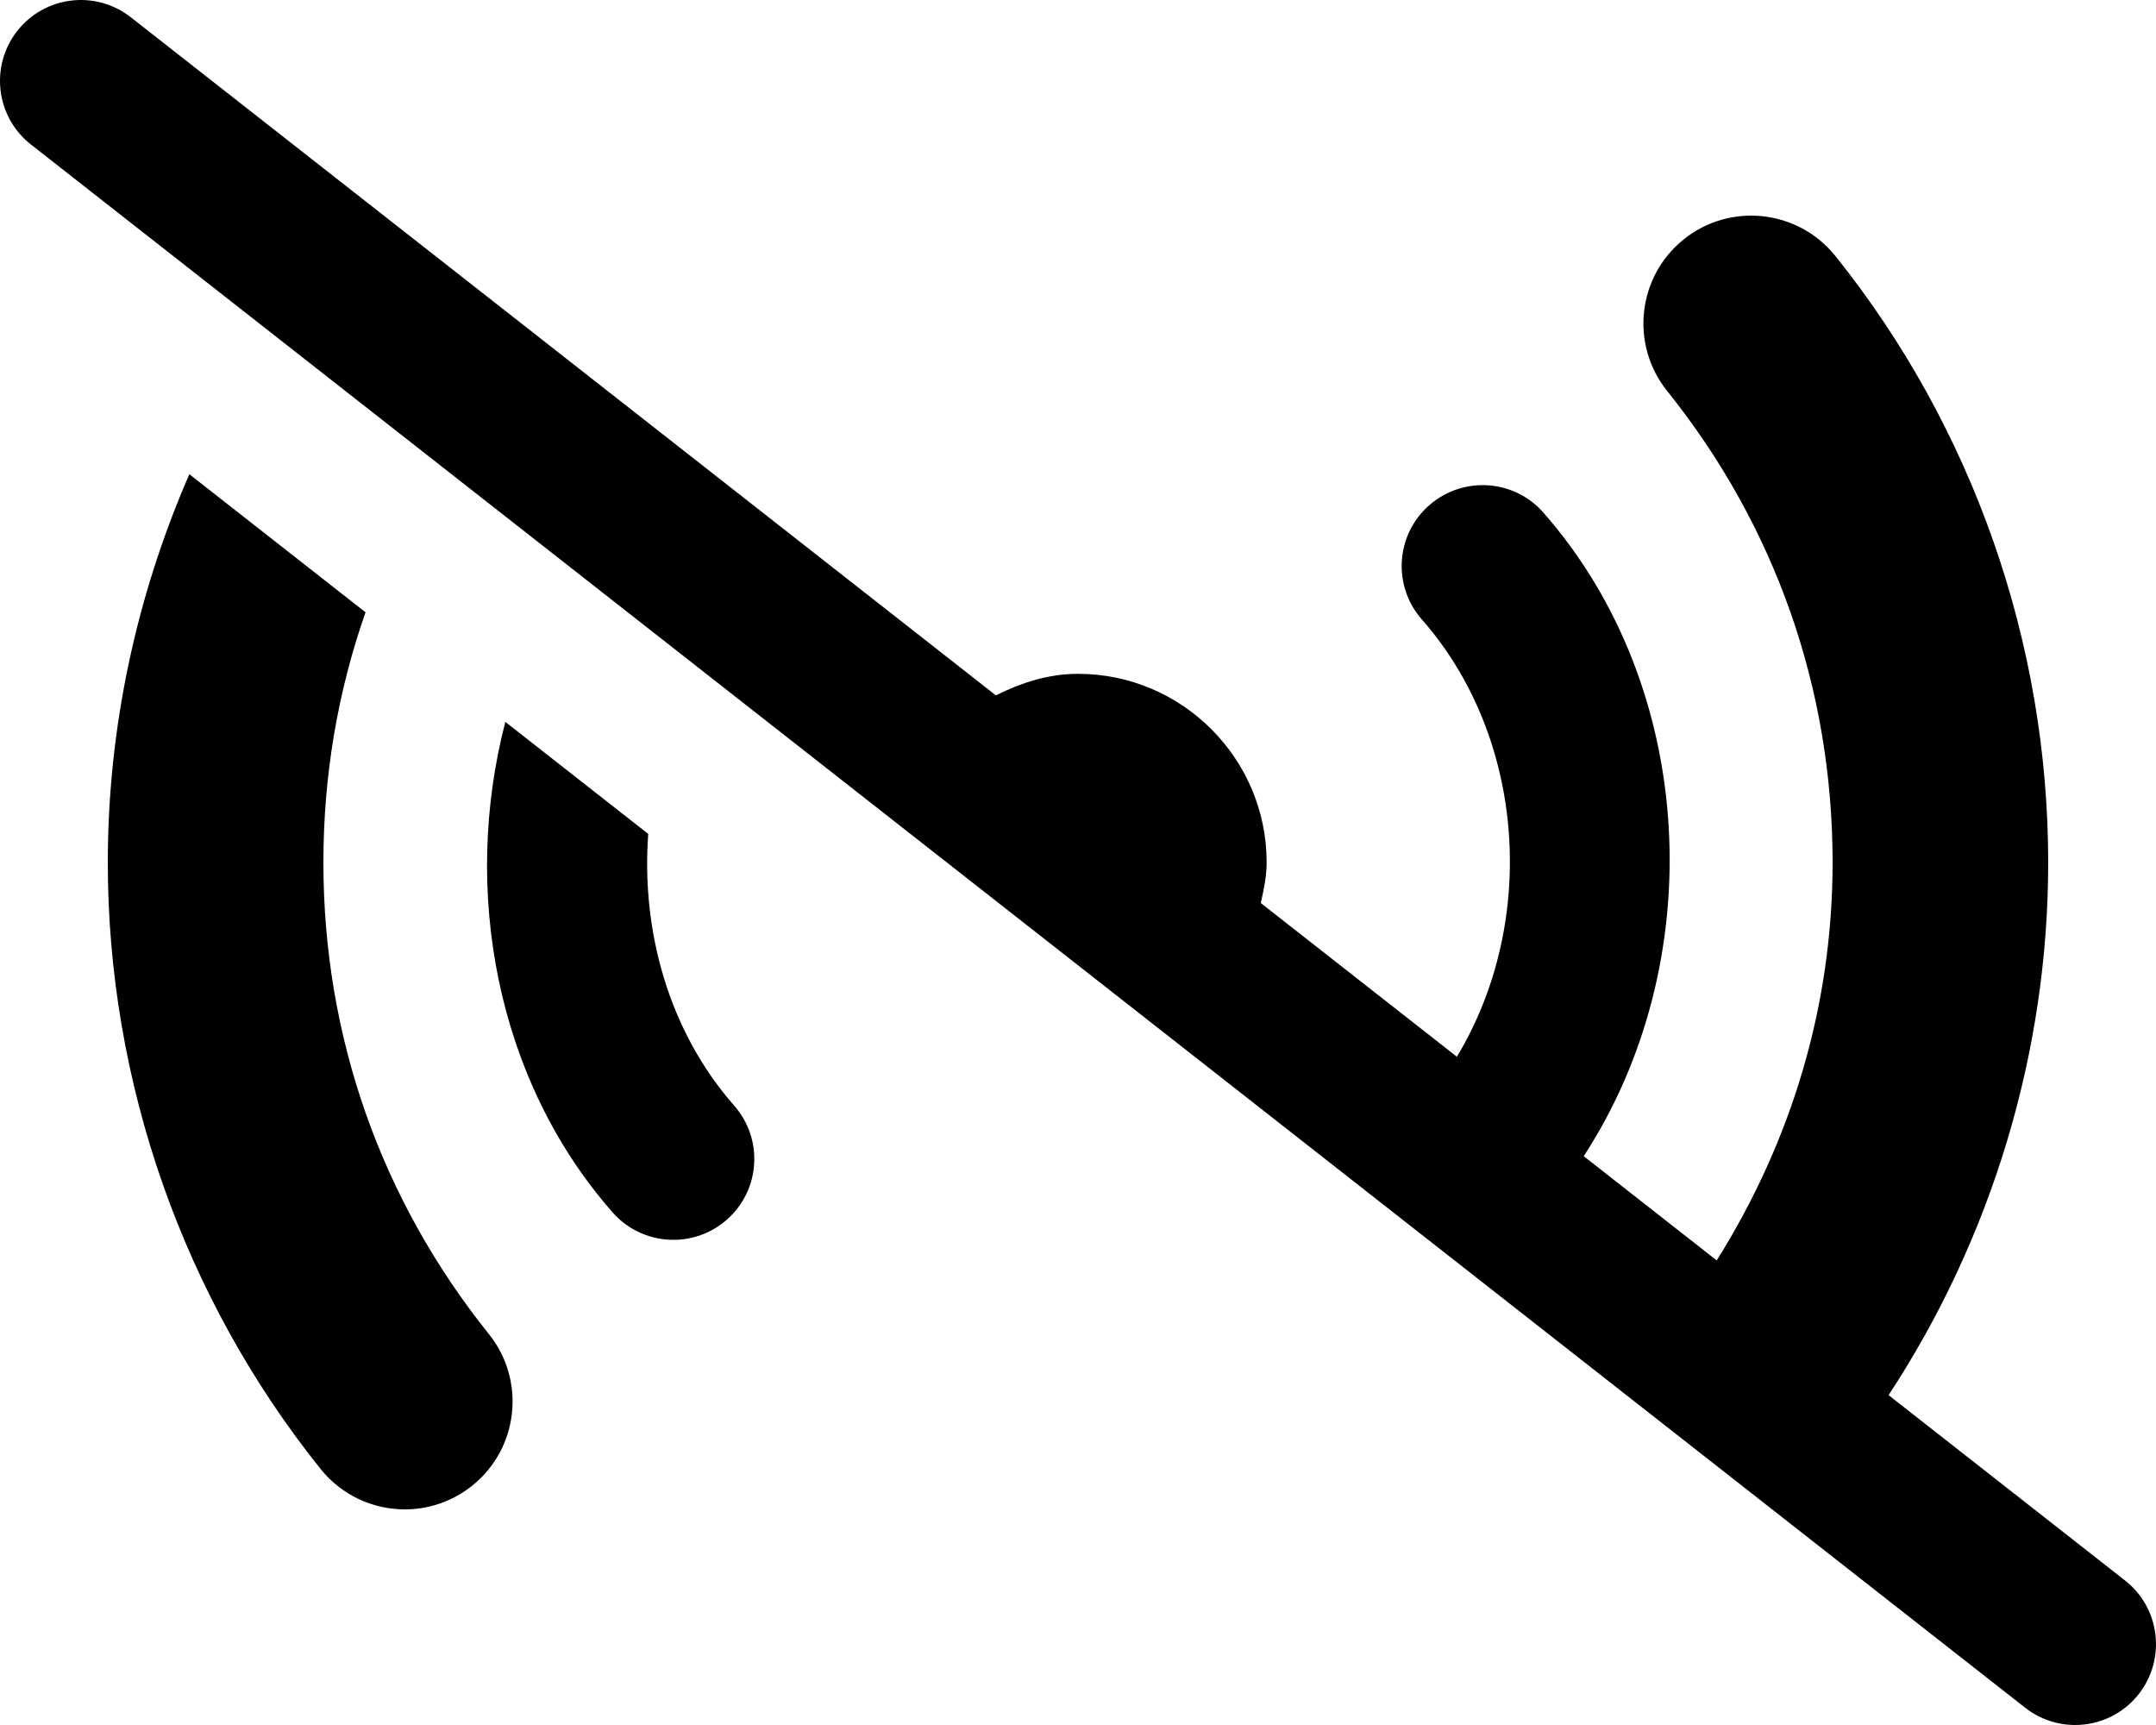 <svg xmlns="http://www.w3.org/2000/svg" viewBox="0 0 640 512"><!-- Font Awesome Pro 6.0.0-alpha2 by @fontawesome - https://fontawesome.com License - https://fontawesome.com/license (Commercial License) --><path d="M192.425 247.512L150.009 214.268C137.011 264.256 147.23 320.471 181.843 359.844C186.581 365.25 193.228 368 199.906 368C205.521 368 211.181 366.031 215.747 362.031C225.71 353.281 226.697 338.125 217.939 328.156C198.55 306.102 190.314 276.406 192.425 247.512ZM95.999 256C95.999 230.254 100.245 205.281 108.505 181.738L56.208 140.75C40.447 176.896 31.999 216.178 31.999 256C31.999 321.281 54.437 385.219 95.187 436.031C101.515 443.906 110.796 448 120.171 448C127.203 448 134.265 445.688 140.171 440.969C153.968 429.906 156.171 409.75 145.124 395.969C112.984 355.906 95.999 307.5 95.999 256ZM630.812 469.109L560.622 414.096C591.269 367.393 607.999 312.221 607.999 256C607.999 190.715 585.562 126.777 544.812 75.965C533.718 62.184 513.578 59.996 499.828 71.027C486.031 82.09 483.828 102.246 494.874 116.027C527.015 156.09 543.999 204.496 543.999 256C543.999 298.572 531.779 338.729 509.599 374.105L470.122 343.166C507.601 285.717 503.925 204.221 458.156 152.156C449.429 142.191 434.259 141.223 424.251 149.969C414.288 158.719 413.302 173.875 422.06 183.844C453.066 219.115 456.443 273.932 432.468 313.652L374.255 268.027C375.136 264.115 375.999 260.182 375.999 256C375.999 225.125 350.874 200 319.999 200C311.111 200 303.076 202.68 295.615 206.389L38.812 5.113C28.343 -3.059 13.312 -1.246 5.109 9.191C-3.063 19.629 -1.235 34.723 9.187 42.895L79.374 97.906L130.396 137.896L169.874 168.838L177.005 174.428L333.607 297.166L344.806 305.945L488.134 418.283L508.06 433.9L601.187 506.891C605.593 510.328 610.796 512 615.984 512C623.109 512 630.156 508.844 634.89 502.812C643.062 492.375 641.234 477.281 630.812 469.109Z"/></svg>